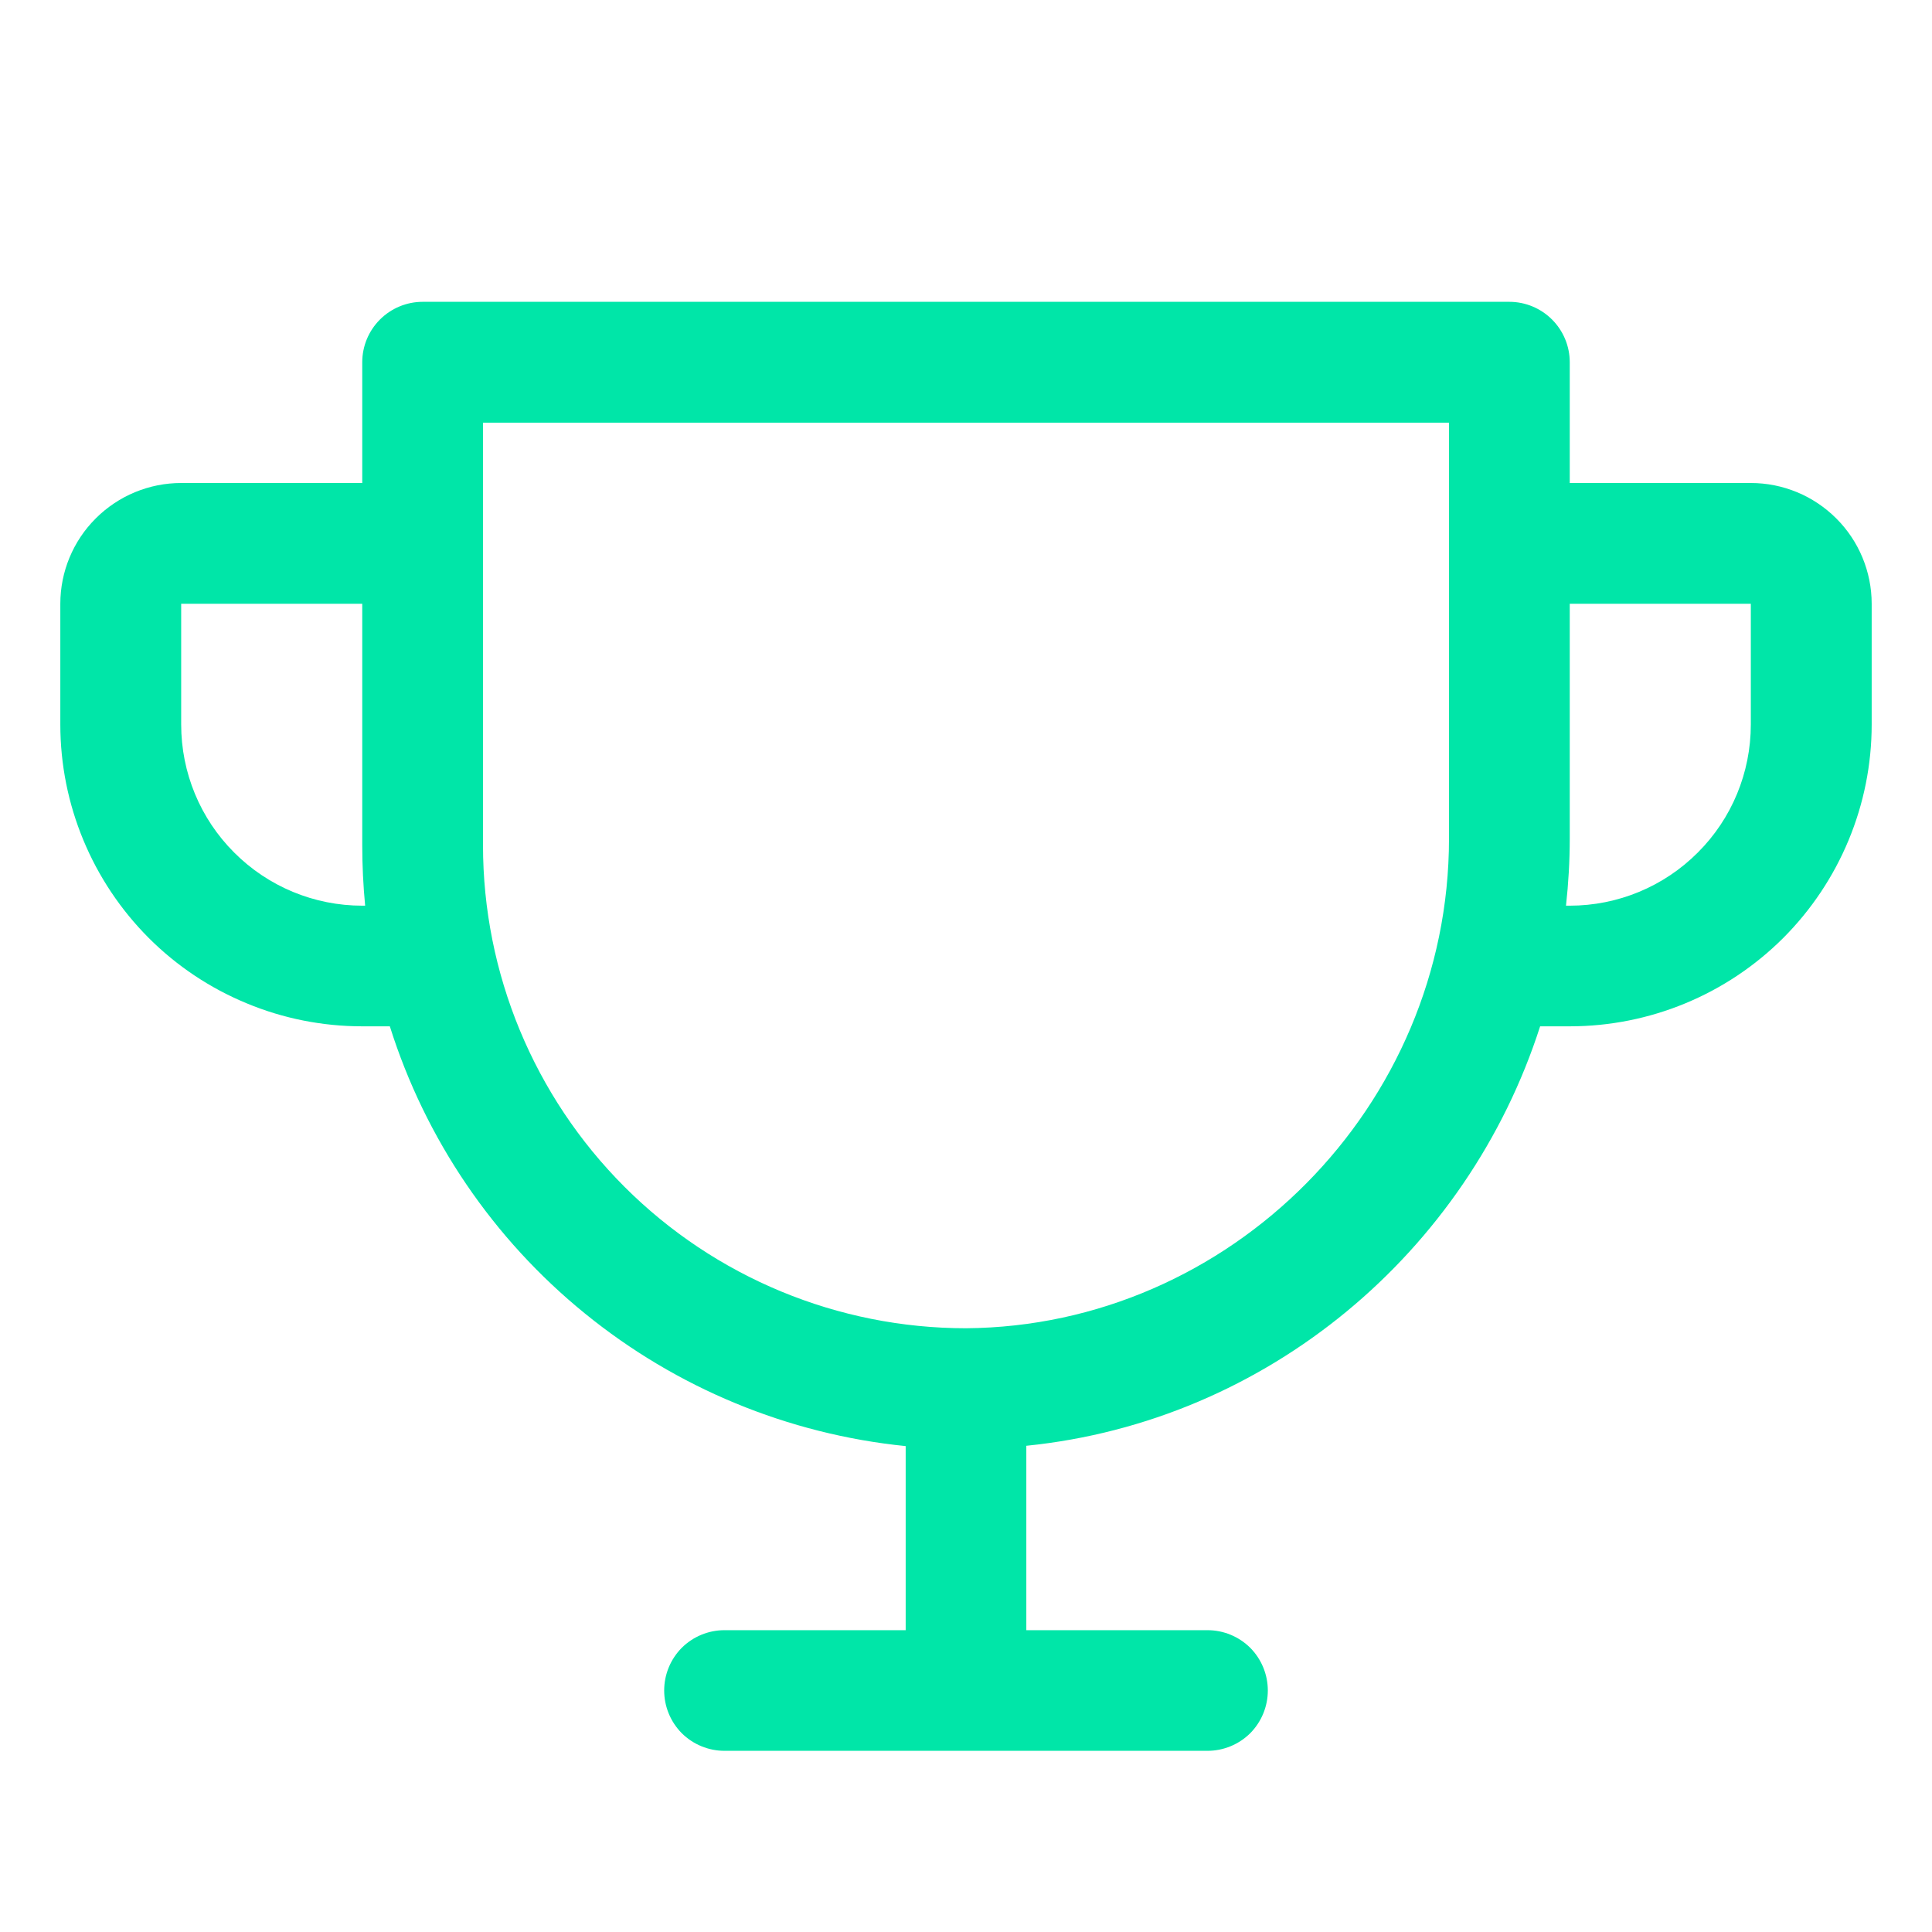 <svg width="18" height="18" viewBox="0 0 18 18" fill="none" xmlns="http://www.w3.org/2000/svg">
<g id="Nav Icons Inset">
<path id="Vector" d="M16.312 4.5H14.625V3.375C14.625 3.226 14.566 3.083 14.46 2.977C14.355 2.872 14.212 2.812 14.062 2.812H3.938C3.788 2.812 3.645 2.872 3.54 2.977C3.434 3.083 3.375 3.226 3.375 3.375V4.5H1.688C1.389 4.5 1.103 4.619 0.892 4.83C0.681 5.04 0.562 5.327 0.562 5.625V6.75C0.562 7.496 0.859 8.211 1.386 8.739C1.647 9 1.957 9.207 2.299 9.348C2.64 9.49 3.006 9.562 3.375 9.562H3.632C3.963 10.613 4.595 11.543 5.449 12.237C6.303 12.932 7.342 13.362 8.438 13.473V15.188H6.75C6.601 15.188 6.458 15.247 6.352 15.352C6.247 15.458 6.188 15.601 6.188 15.75C6.188 15.899 6.247 16.042 6.352 16.148C6.458 16.253 6.601 16.312 6.75 16.312H11.25C11.399 16.312 11.542 16.253 11.648 16.148C11.753 16.042 11.812 15.899 11.812 15.75C11.812 15.601 11.753 15.458 11.648 15.352C11.542 15.247 11.399 15.188 11.25 15.188H9.562V13.47C11.808 13.243 13.672 11.668 14.349 9.562H14.625C15.371 9.562 16.086 9.266 16.614 8.739C17.141 8.211 17.438 7.496 17.438 6.75V5.625C17.438 5.327 17.319 5.04 17.108 4.83C16.897 4.619 16.611 4.5 16.312 4.5ZM3.375 8.438C2.927 8.438 2.498 8.26 2.182 7.943C1.865 7.627 1.688 7.198 1.688 6.75V5.625H3.375V7.875C3.375 8.062 3.384 8.25 3.402 8.438H3.375ZM13.5 7.812C13.5 10.309 11.461 12.357 9 12.375C7.807 12.375 6.662 11.901 5.818 11.057C4.974 10.213 4.5 9.068 4.5 7.875V3.938H13.5V7.812ZM16.312 6.75C16.312 7.198 16.135 7.627 15.818 7.943C15.502 8.26 15.073 8.438 14.625 8.438H14.59C14.613 8.23 14.625 8.021 14.625 7.812V5.625H16.312V6.75Z" fill="#00E6A8"/>
</g>
</svg>
